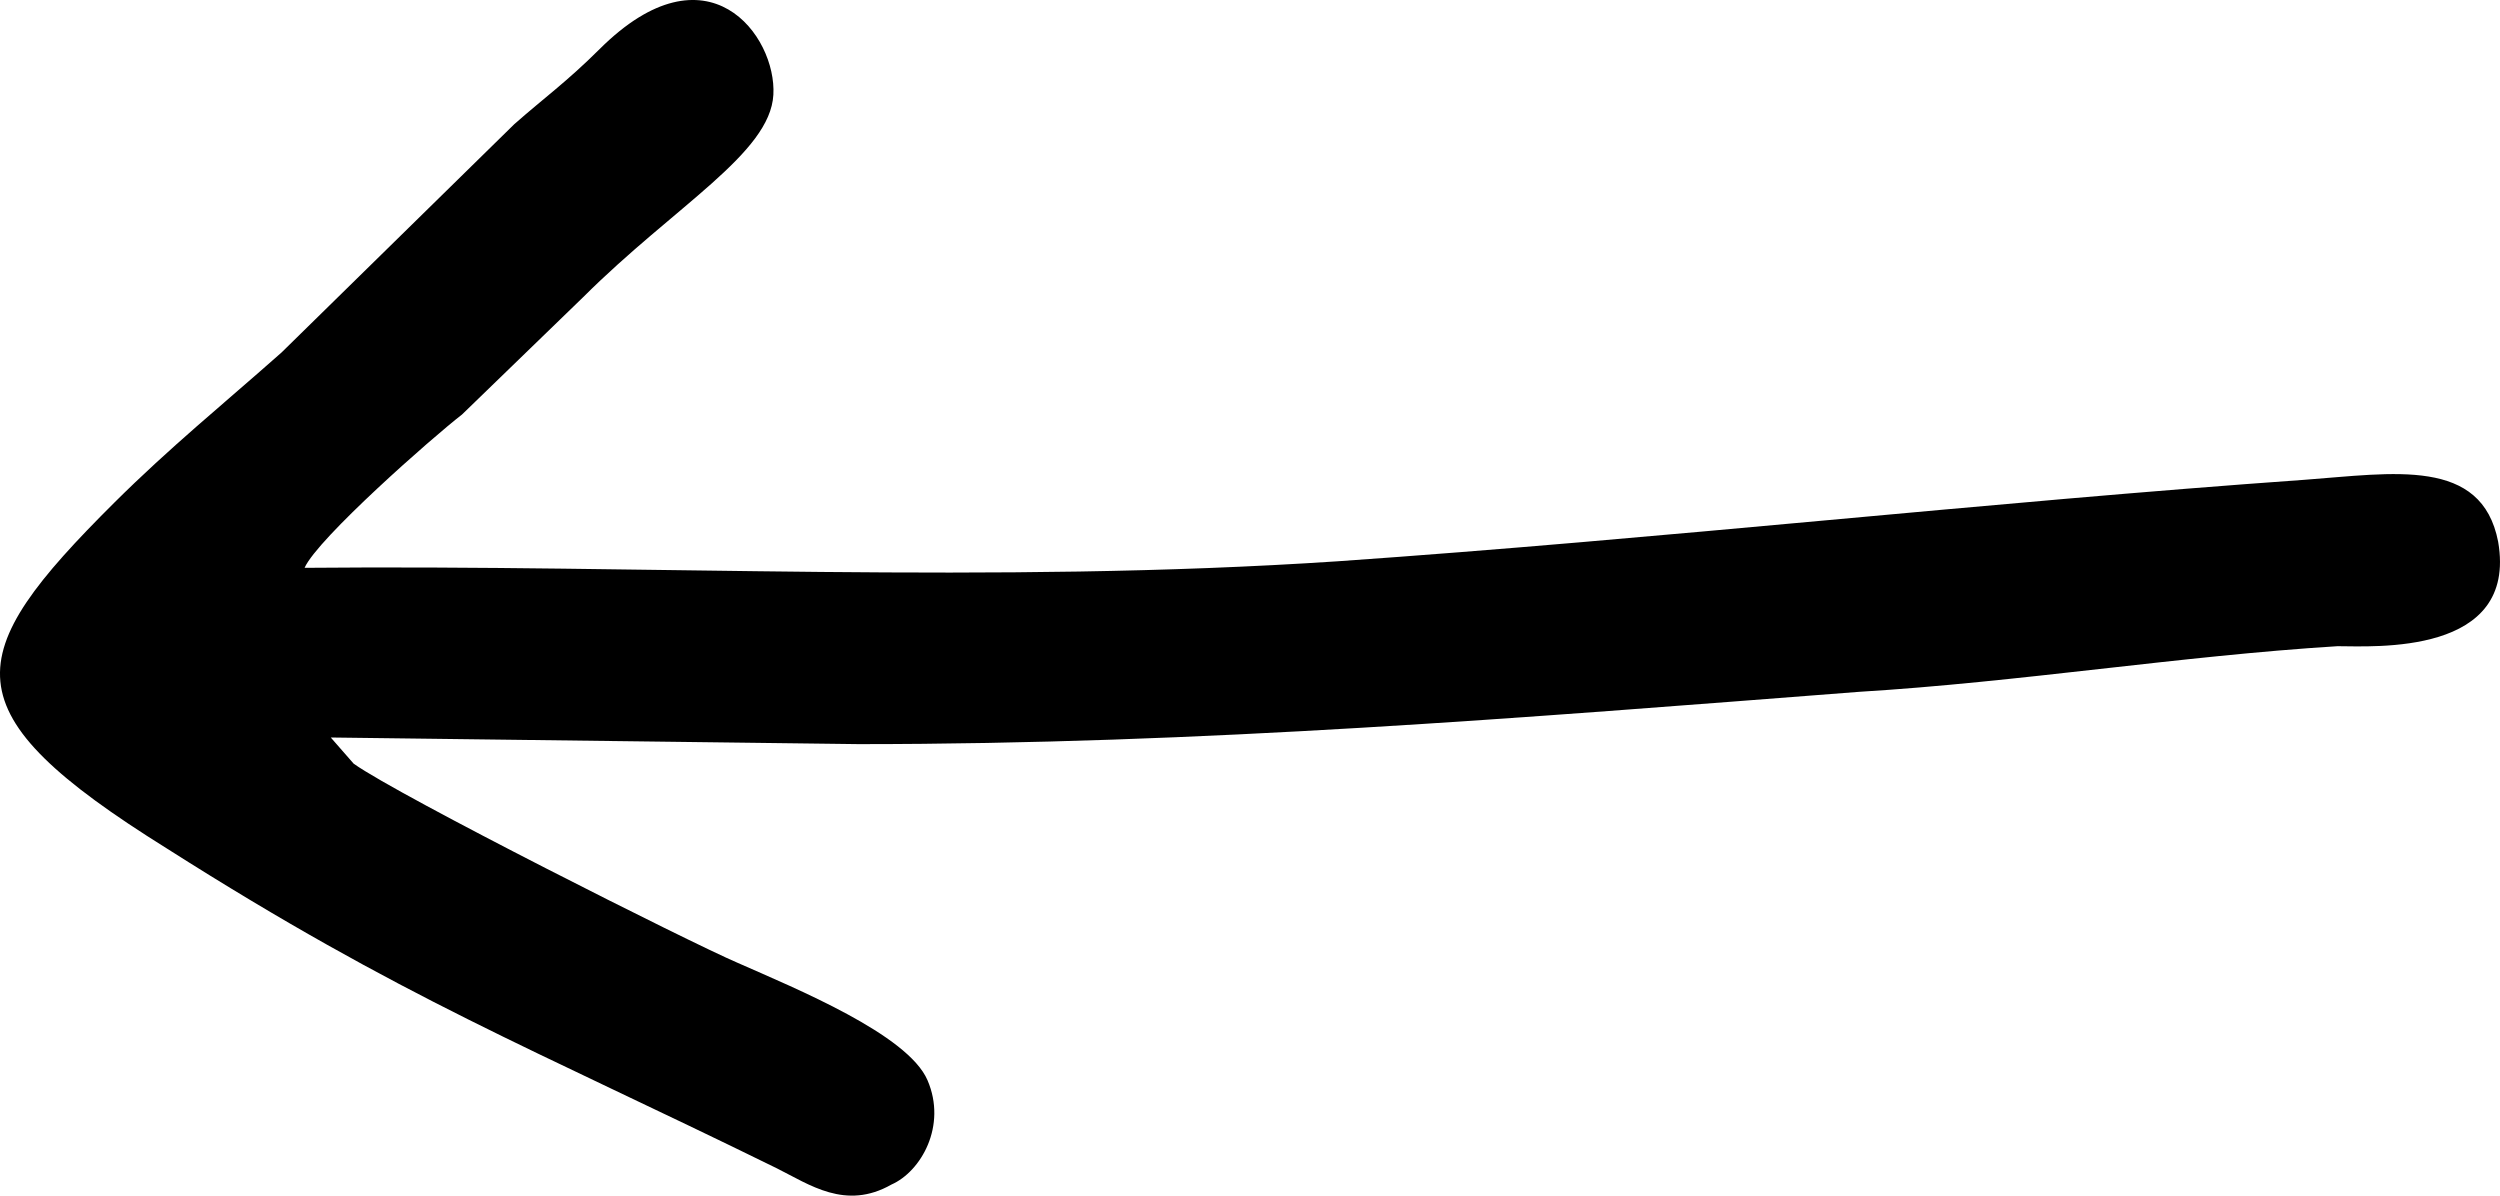 <?xml version="1.0" encoding="utf-8"?>
<svg xmlns="http://www.w3.org/2000/svg" fill="none" height="100%" overflow="visible" preserveAspectRatio="none" style="display: block;" viewBox="0 0 23 11" width="100%">
<path clip-rule="evenodd" d="M2.802 5.224C2.922 4.954 3.978 4.024 4.25 3.814L5.366 2.733C6.21 1.892 7.085 1.412 7.115 0.872C7.146 0.331 6.512 -0.539 5.517 0.451C5.215 0.752 5.004 0.902 4.732 1.142L2.59 3.243C2.047 3.724 1.565 4.114 1.052 4.624C-0.366 6.035 -0.487 6.545 1.535 7.806C3.707 9.187 4.883 9.637 7.146 10.748C7.447 10.898 7.779 11.138 8.201 10.898C8.473 10.778 8.714 10.358 8.533 9.938C8.352 9.517 7.327 9.097 6.784 8.857C6.361 8.677 3.676 7.326 3.254 7.026L3.043 6.785L7.9 6.846C11.067 6.846 13.993 6.605 17.101 6.365C18.579 6.275 20.057 6.035 21.505 5.945C21.837 5.945 23.164 6.035 22.983 4.984C22.832 4.204 22.018 4.354 21.203 4.414C18.247 4.624 15.321 4.954 12.304 5.164C9.137 5.375 5.969 5.194 2.802 5.224Z" fill="black" fill-rule="evenodd" id="Vector"/>
</svg>